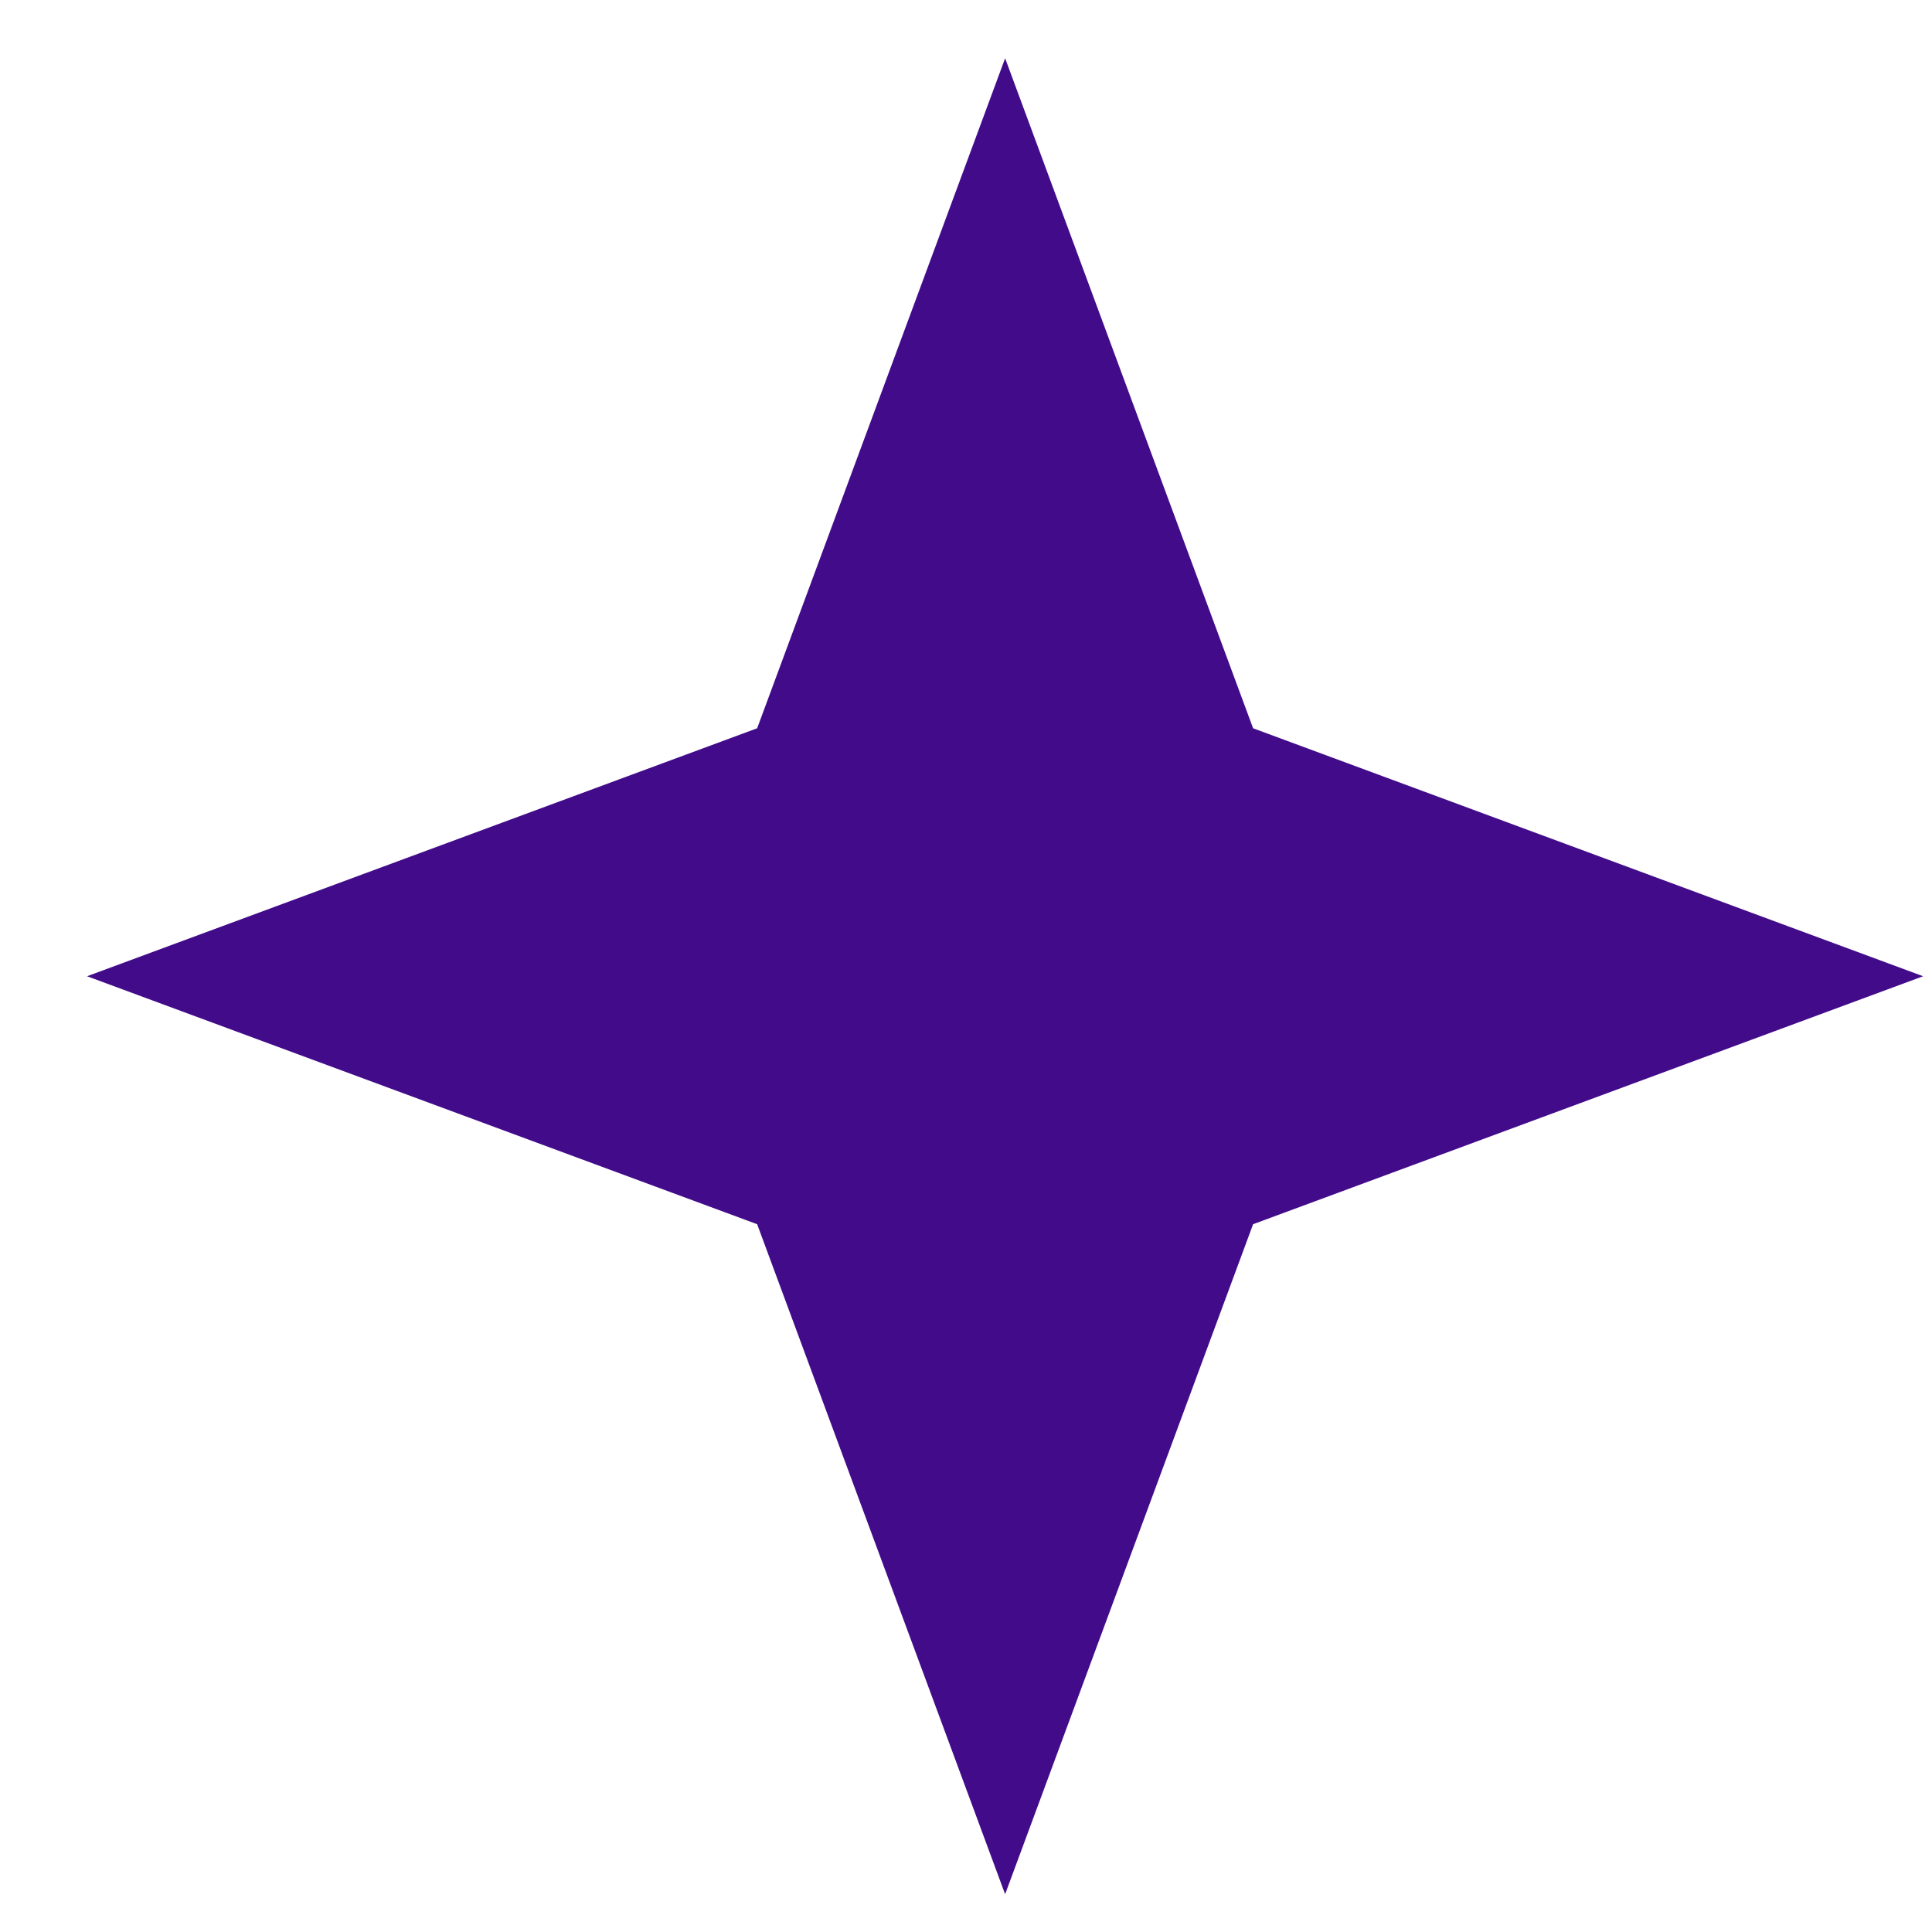 <?xml version="1.0" encoding="UTF-8"?> <svg xmlns="http://www.w3.org/2000/svg" width="20" height="20" viewBox="0 0 20 20" fill="none"> <path d="M10.405 0.603L12.972 7.539L19.908 10.106L12.972 12.673L10.405 19.609L7.838 12.673L0.901 10.106L7.838 7.539L10.405 0.603Z" fill="#420B8A"></path> </svg> 